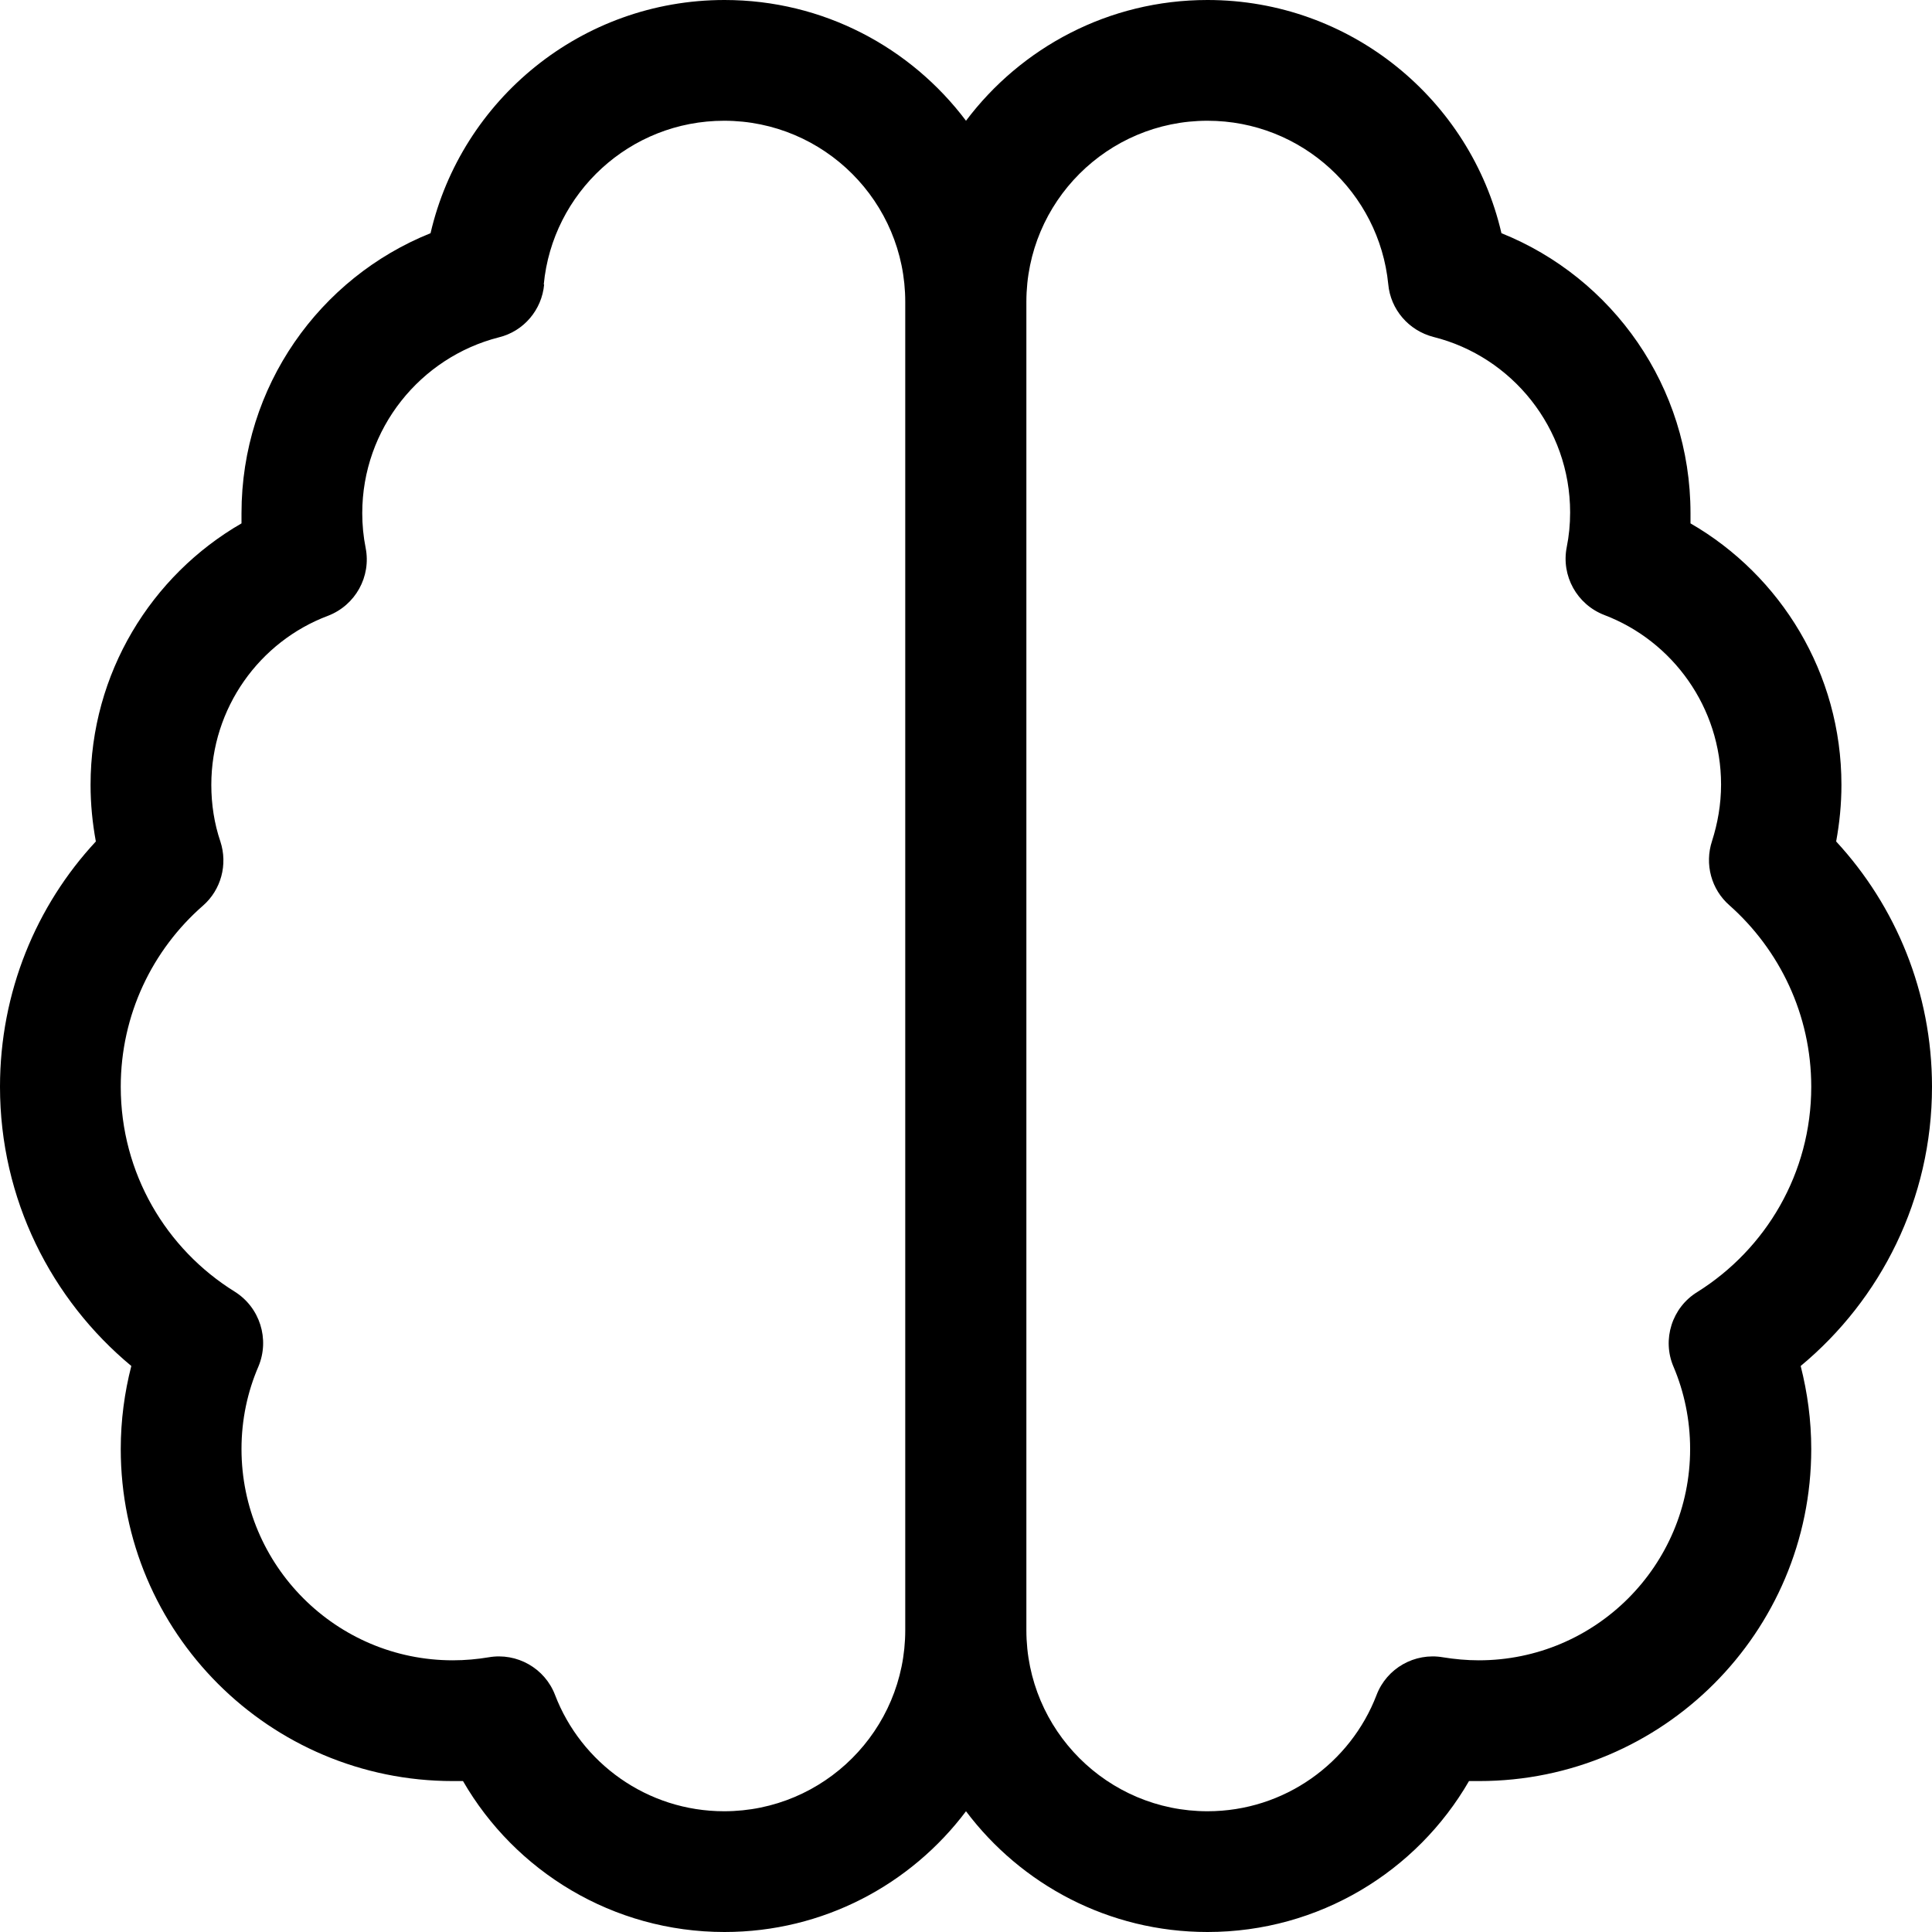 <svg class="colorable-icon" viewBox="0 0 512 512" xmlns="http://www.w3.org/2000/svg" data-icon="brain" data-prefix="fal" aria-hidden="true"><path d="M144.2 75.4c-.6 6.7-5.4 12.4-12 14C111.4 94.7 96 113.6 96 136c0 3.1 .3 6.2 .9 9.2c1.5 7.6-2.7 15.2-10 18C68.8 170 56 187.6 56 208c0 5.2 .8 10.3 2.4 15c2 6.1 .2 12.8-4.6 17C40.4 251.7 32 268.9 32 288c0 22.9 12 43 30.2 54.3c6.7 4.2 9.3 12.6 6.3 19.8C65.6 368.8 64 376.2 64 384c0 30.9 25.1 56 56 56c3.3 0 6.5-.3 9.5-.8c7.5-1.3 14.9 2.9 17.6 10c6.9 18 24.4 30.8 44.8 30.8c26.5 0 48-21.5 48-48V80c0-26.5-21.5-48-48-48c-25 0-45.5 19.1-47.8 43.4zM256 480c-14.6 19.4-37.8 32-64 32c-29.6 0-55.5-16.1-69.3-40c-.9 0-1.8 0-2.7 0c-48.6 0-88-39.4-88-88c0-7.6 1-15 2.8-22C13.6 344.4 0 317.8 0 288c0-25.1 9.6-48 25.4-65c-.9-4.9-1.4-9.9-1.4-15c0-29.6 16.1-55.5 40-69.3c0-.9 0-1.8 0-2.7c0-33.6 20.7-62.4 50.1-74.2C122.3 26.4 154.1 0 192 0c26.2 0 49.4 12.6 64 32c14.6-19.4 37.8-32 64-32c37.9 0 69.7 26.4 77.9 61.8C427.3 73.6 448 102.4 448 136c0 .9 0 1.8 0 2.7c23.9 13.8 40 39.7 40 69.3c0 5.1-.5 10.1-1.4 15c15.8 17.1 25.4 40 25.4 65c0 29.8-13.6 56.4-34.8 74c1.8 7.1 2.8 14.4 2.8 22c0 48.6-39.4 88-88 88c-.9 0-1.8 0-2.7 0c-13.8 23.9-39.7 40-69.3 40c-26.2 0-49.4-12.6-64-32zm16-48c0 26.5 21.5 48 48 48c20.4 0 37.9-12.8 44.8-30.8c2.7-7.1 10.1-11.3 17.6-10c3.1 .5 6.3 .8 9.5 .8c30.9 0 56-25.1 56-56c0-7.8-1.6-15.2-4.4-21.8c-3.1-7.2-.4-15.7 6.3-19.8C468 331 480 310.9 480 288c0-19.1-8.4-36.3-21.7-48.1c-4.8-4.2-6.6-10.9-4.6-17c1.5-4.7 2.4-9.7 2.4-15c0-20.4-12.8-38-30.9-44.9c-7.3-2.8-11.5-10.4-10-18c.6-3 .9-6 .9-9.2c0-22.4-15.4-41.3-36.2-46.5c-6.6-1.7-11.4-7.3-12-14C365.5 51.1 345 32 320 32c-26.5 0-48 21.5-48 48V432z" fill="currentColor"></path></svg>